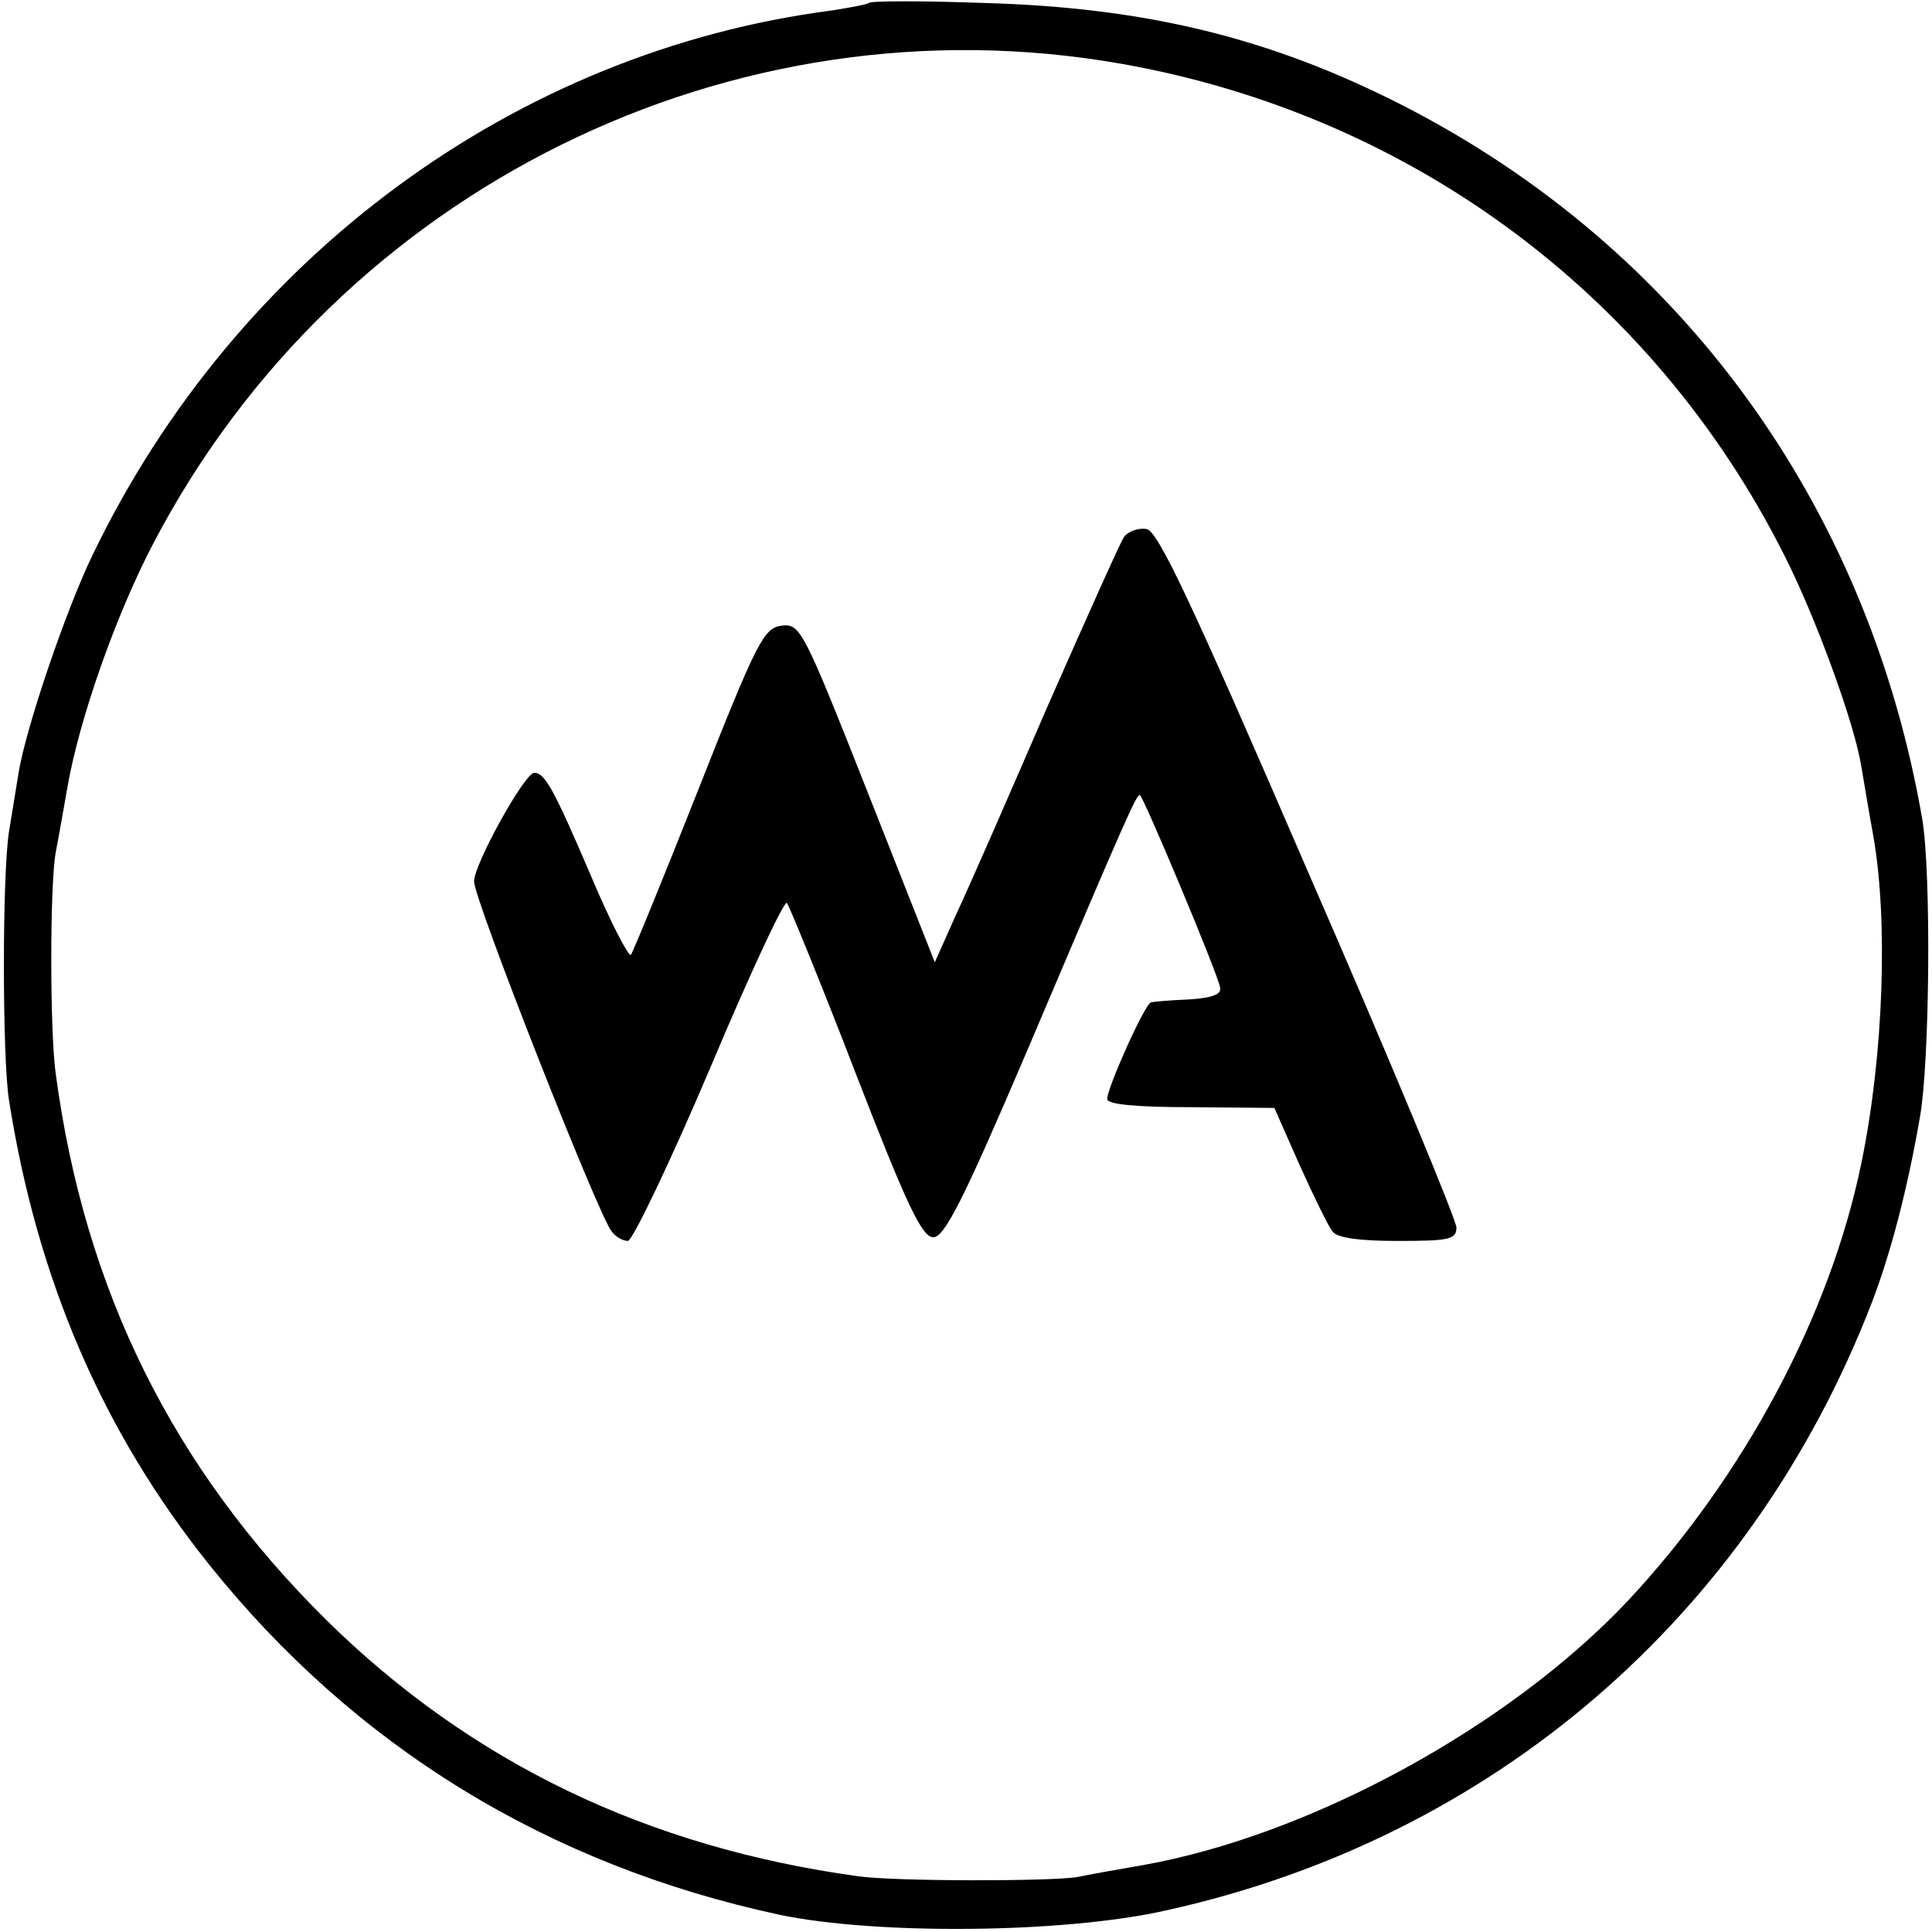<?xml version="1.0" standalone="no"?>
<!DOCTYPE svg PUBLIC "-//W3C//DTD SVG 20010904//EN"
 "http://www.w3.org/TR/2001/REC-SVG-20010904/DTD/svg10.dtd">
<svg version="1.0" xmlns="http://www.w3.org/2000/svg"
 width="260pt" height="260pt" viewBox="0 0 260 260"
 preserveAspectRatio="xMidYMid meet">
<g transform="translate(0,260) scale(0.1,-0.1)"
fill="#000000" stroke="none">
<path d="M1169 2596 c-2 -2 -24 -6 -49 -10 -426 -55 -802 -332 -995 -732 -36
-74 -90 -233 -100 -294 -3 -19 -9 -55 -13 -80 -9 -58 -9 -301 0 -360 38 -242
126 -446 269 -625 196 -245 456 -405 769 -472 130 -27 382 -25 519 6 440 97
787 396 950 818 25 65 48 152 65 251 13 75 15 327 3 399 -73 423 -324 769
-699 961 -178 91 -346 132 -564 138 -82 3 -152 3 -155 0z m341 -82 c395 -70
726 -319 900 -679 40 -84 86 -211 95 -267 3 -18 10 -60 16 -93 20 -113 14
-295 -16 -440 -42 -205 -158 -422 -314 -589 -160 -170 -428 -316 -653 -356
-35 -6 -74 -13 -88 -16 -35 -6 -247 -6 -295 1 -284 39 -521 153 -716 345 -206
204 -325 443 -364 735 -8 56 -8 255 0 298 3 15 10 55 16 89 16 91 65 231 116
328 249 475 778 737 1303 644z"/>
<path d="M1513 1878 c-5 -7 -51 -110 -103 -228 -51 -118 -106 -244 -123 -280
l-29 -65 -90 228 c-87 220 -91 228 -116 225 -24 -3 -33 -20 -112 -220 -47
-119 -88 -219 -91 -223 -3 -3 -28 45 -54 107 -50 117 -62 138 -76 138 -13 0
-81 -123 -81 -146 -1 -22 167 -449 185 -471 5 -7 15 -13 22 -13 6 0 56 104
110 231 53 126 100 227 104 224 3 -4 45 -106 92 -228 70 -181 90 -222 105
-222 15 0 40 49 125 248 138 325 148 347 153 347 4 0 104 -238 108 -259 2 -9
-10 -14 -42 -16 -25 -1 -48 -3 -51 -4 -8 -1 -59 -115 -59 -130 0 -7 36 -11
113 -11 l112 -1 34 -77 c19 -42 39 -83 44 -89 6 -9 37 -13 88 -13 69 0 79 2
79 18 0 10 -89 225 -199 477 -158 366 -203 461 -218 463 -11 2 -24 -3 -30 -10z"/>
</g>
</svg>
